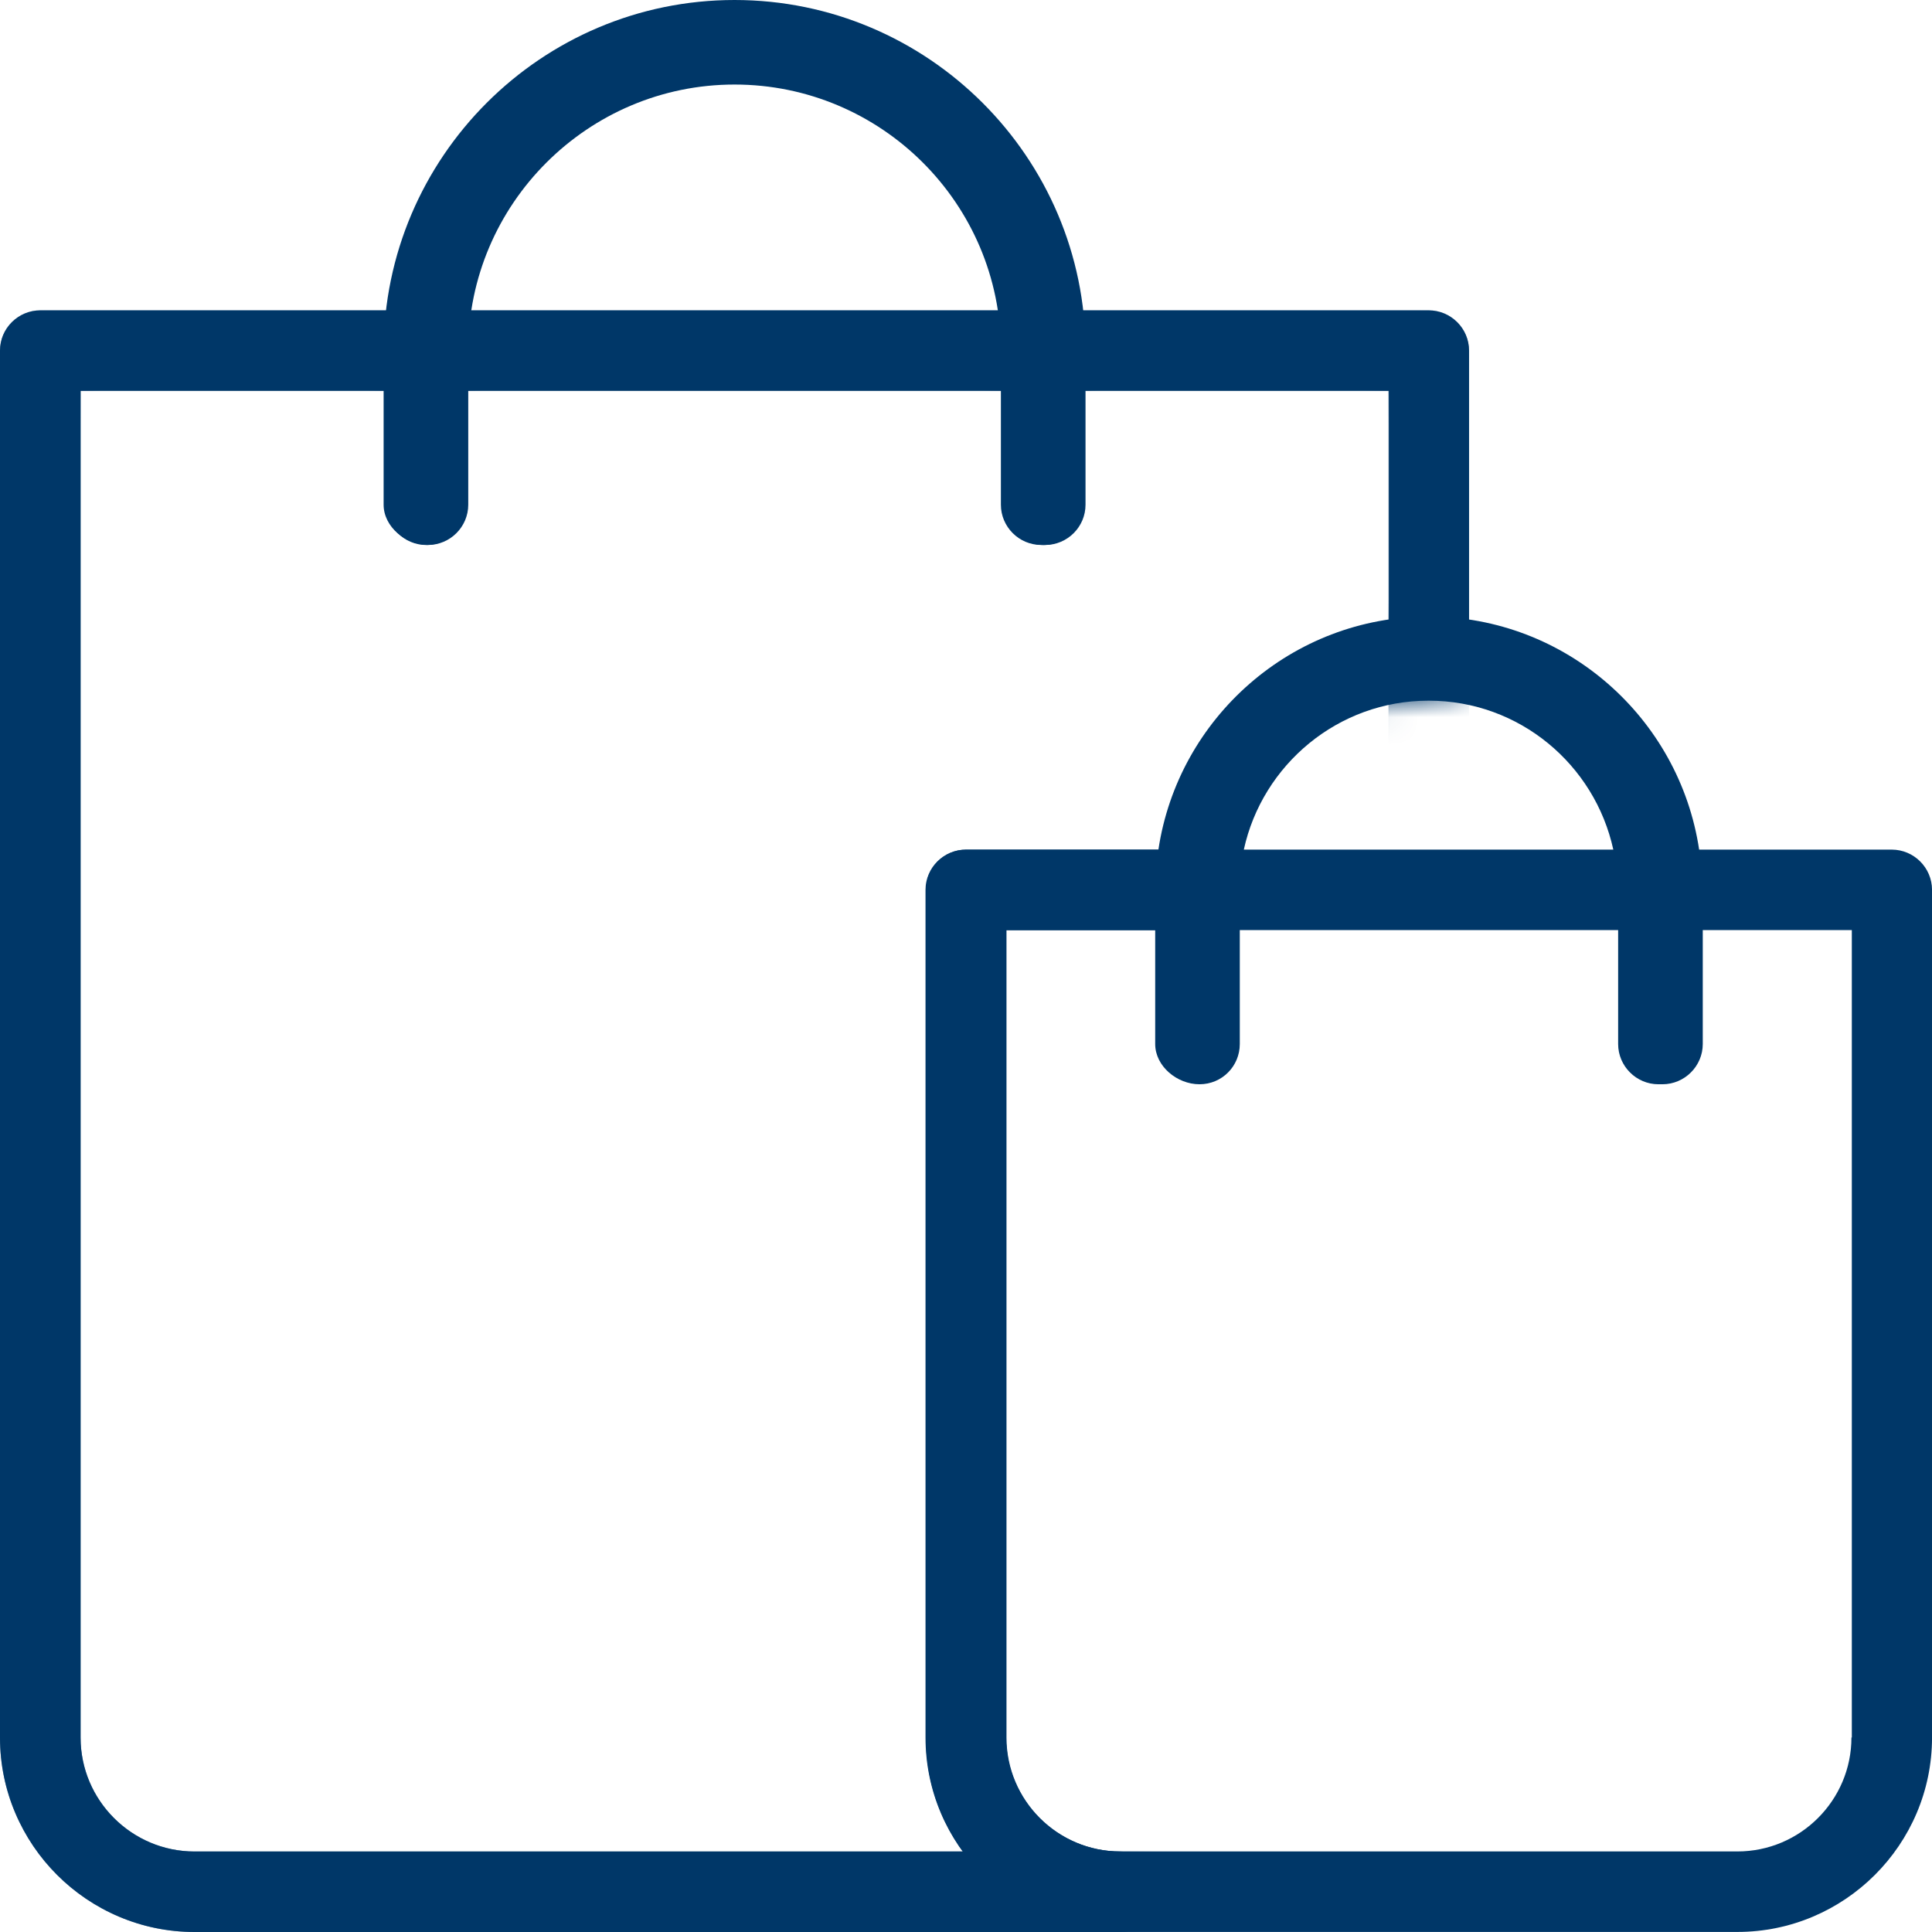 <svg width="66" height="66" viewBox="0 0 66 66" fill="none" xmlns="http://www.w3.org/2000/svg">
<g id="Icons" clip-path="url(#clip0_5401_24247)">
<g id="Group">
<g id="Group_2">
<path id="Vector" d="M38.279 66H6.648C2.987 66 0 63.017 0 59.359V11.977C0 11.22 0.619 10.602 1.376 10.602H48.808C49.565 10.602 50.185 11.22 50.185 11.977V22.509C50.185 23.265 49.565 23.884 48.808 23.884C45.202 23.884 42.284 26.813 42.284 30.402C42.284 31.158 41.665 31.777 40.908 31.777H34.383V59.359C34.383 61.504 36.131 63.25 38.279 63.25C39.036 63.25 39.655 63.869 39.655 64.625C39.655 65.382 39.036 66 38.279 66ZM2.753 13.352V59.359C2.753 61.504 4.501 63.25 6.648 63.25H32.897C32.098 62.15 31.63 60.817 31.63 59.359V30.402C31.63 29.645 32.25 29.027 33.007 29.027H39.641C40.247 25.012 43.426 21.835 47.446 21.23V13.352H37.026V17.243C37.026 17.999 36.407 18.618 35.65 18.618C34.893 18.618 34.273 17.999 34.273 17.243V13.352H15.939V17.243C15.939 17.999 15.32 18.618 14.563 18.618C13.806 18.618 13.186 17.999 13.186 17.243V13.352H2.753Z" fill="#003768"/>
<g id="Clip path group">
<mask id="mask0_5401_24247" style="mask-type:luminance" maskUnits="userSpaceOnUse" x="0" y="10" width="51" height="56">
<g id="clippath">
<path id="Vector_2" d="M38.279 66H6.648C2.987 66 0 63.017 0 59.359V11.977C0 11.22 0.619 10.602 1.376 10.602H48.808C49.565 10.602 50.185 11.22 50.185 11.977V22.509C50.185 23.265 49.565 23.884 48.808 23.884C45.202 23.884 42.284 26.813 42.284 30.402C42.284 31.158 41.665 31.777 40.908 31.777H34.383V59.359C34.383 61.504 36.131 63.25 38.279 63.25C39.036 63.25 39.655 63.869 39.655 64.625C39.655 65.382 39.036 66 38.279 66ZM2.753 13.352V59.359C2.753 61.504 4.501 63.25 6.648 63.25H32.897C32.098 62.15 31.63 60.817 31.63 59.359V30.402C31.63 29.645 32.25 29.027 33.007 29.027H39.641C40.247 25.012 43.426 21.835 47.446 21.23V13.352H37.026V17.243C37.026 17.999 36.407 18.618 35.65 18.618C34.893 18.618 34.273 17.999 34.273 17.243V13.352H15.939V17.243C15.939 17.999 15.32 18.618 14.563 18.618C13.806 18.618 13.186 17.999 13.186 17.243V13.352H2.753Z" fill="white"/>
</g>
</mask>
<g mask="url(#mask0_5401_24247)">
<g id="Group_3">
<path id="Vector_3" d="M48.808 66H6.648C2.987 66 0 63.017 0 59.359V11.977C0 11.22 0.619 10.602 1.376 10.602H48.808C49.565 10.602 50.185 11.22 50.185 11.977V64.625C50.185 65.382 49.565 66 48.808 66ZM2.753 13.352V59.359C2.753 61.504 4.501 63.25 6.648 63.25H47.432V13.352H2.753Z" fill="#003768"/>
</g>
</g>
</g>
</g>
<path id="Vector_4" d="M35.706 18.617H35.569C34.812 18.617 34.192 17.999 34.192 17.242V11.976C34.192 6.957 30.104 2.888 25.094 2.888C20.084 2.888 15.996 6.971 15.996 11.976V17.242C15.996 17.999 15.377 18.617 14.62 18.617C13.863 18.617 13.105 17.999 13.105 17.242V11.976C13.119 5.376 18.487 0 25.094 0C31.701 0 37.083 5.376 37.083 11.976V17.242C37.083 17.999 36.464 18.617 35.706 18.617Z" fill="#003768"/>
</g>
<path id="Vector_5" d="M64.624 29.024H58.045C57.37 24.527 53.489 21.062 48.809 21.062C44.129 21.062 40.247 24.527 39.573 29.024H32.994C32.237 29.024 31.617 29.642 31.617 30.399V59.356C31.617 63.014 34.604 65.998 38.265 65.998H59.352C63.014 65.998 66.001 63.014 66.001 59.356V30.399C66.001 29.642 65.381 29.024 64.624 29.024ZM48.809 23.936C51.906 23.936 54.48 26.122 55.113 29.024H42.491C43.124 26.122 45.712 23.936 48.795 23.936H48.809ZM63.248 59.356C63.248 61.501 61.5 63.248 59.352 63.248H38.265C36.118 63.248 34.37 61.501 34.37 59.356V31.774H39.463V35.665C39.463 36.421 40.206 37.04 40.977 37.04C41.748 37.04 42.353 36.421 42.353 35.665V31.774H55.278V35.665C55.278 36.421 55.898 37.04 56.654 37.04H56.792C57.549 37.04 58.169 36.421 58.169 35.665V31.774H63.261V59.356H63.248Z" fill="#003768"/>
</g>
<defs>
<clipPath id="clip0_5401_24247">
<rect width="66" height="66" fill="white"/>
</clipPath>
</defs>
</svg>
